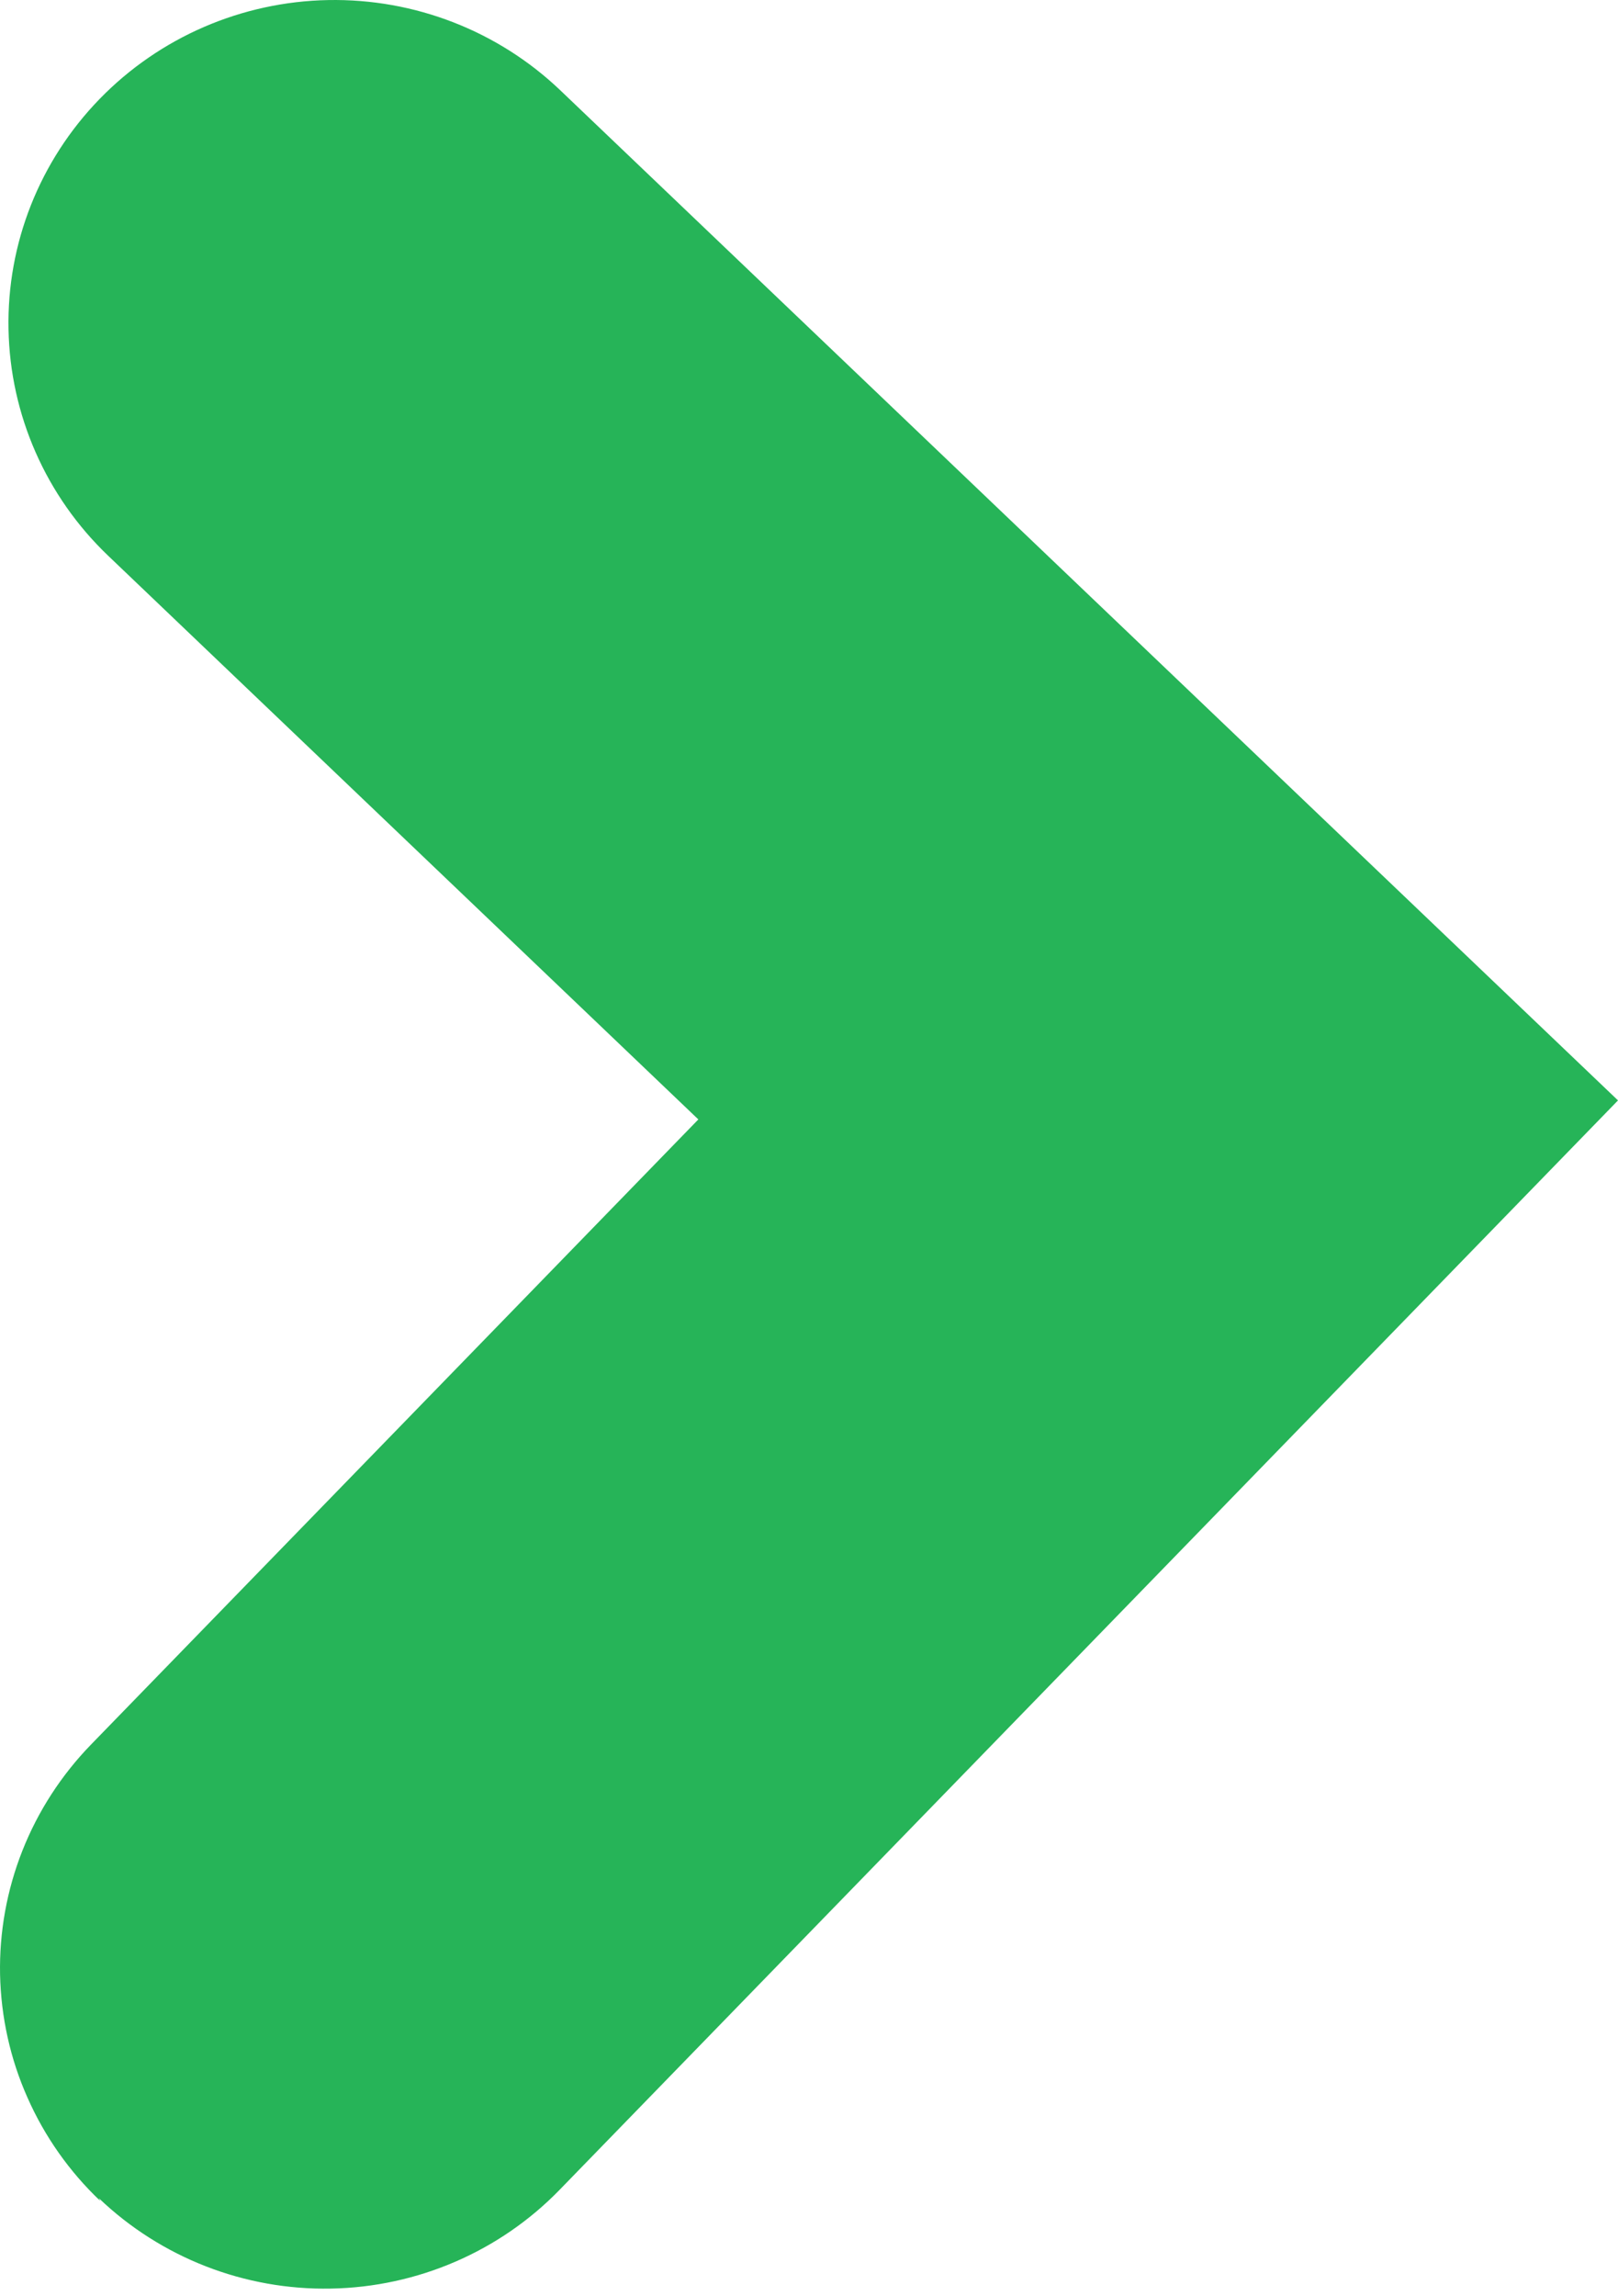 <?xml version="1.0" encoding="UTF-8"?> <svg xmlns="http://www.w3.org/2000/svg" width="141" height="200" viewBox="0 0 141 200" fill="none"> <path d="M8.731 191.707C6.041 189.154 3.89 186.099 2.393 182.711C0.889 179.332 0.087 175.693 0.006 171.997C-0.068 168.31 0.594 164.639 1.952 161.202C3.309 157.766 5.346 154.622 7.93 151.963L60.857 97.508L9.435 48.417C4.005 43.238 0.881 36.136 0.742 28.672C0.594 21.209 3.457 13.995 8.682 8.62C13.908 3.243 21.072 0.144 28.604 0.005C36.135 -0.135 43.414 2.696 48.836 7.874L141 95.852L48.778 190.734C43.553 196.116 36.381 199.211 28.849 199.349C21.317 199.495 14.039 196.659 8.617 191.48L8.731 191.707Z" fill="#26B458"></path> </svg> 